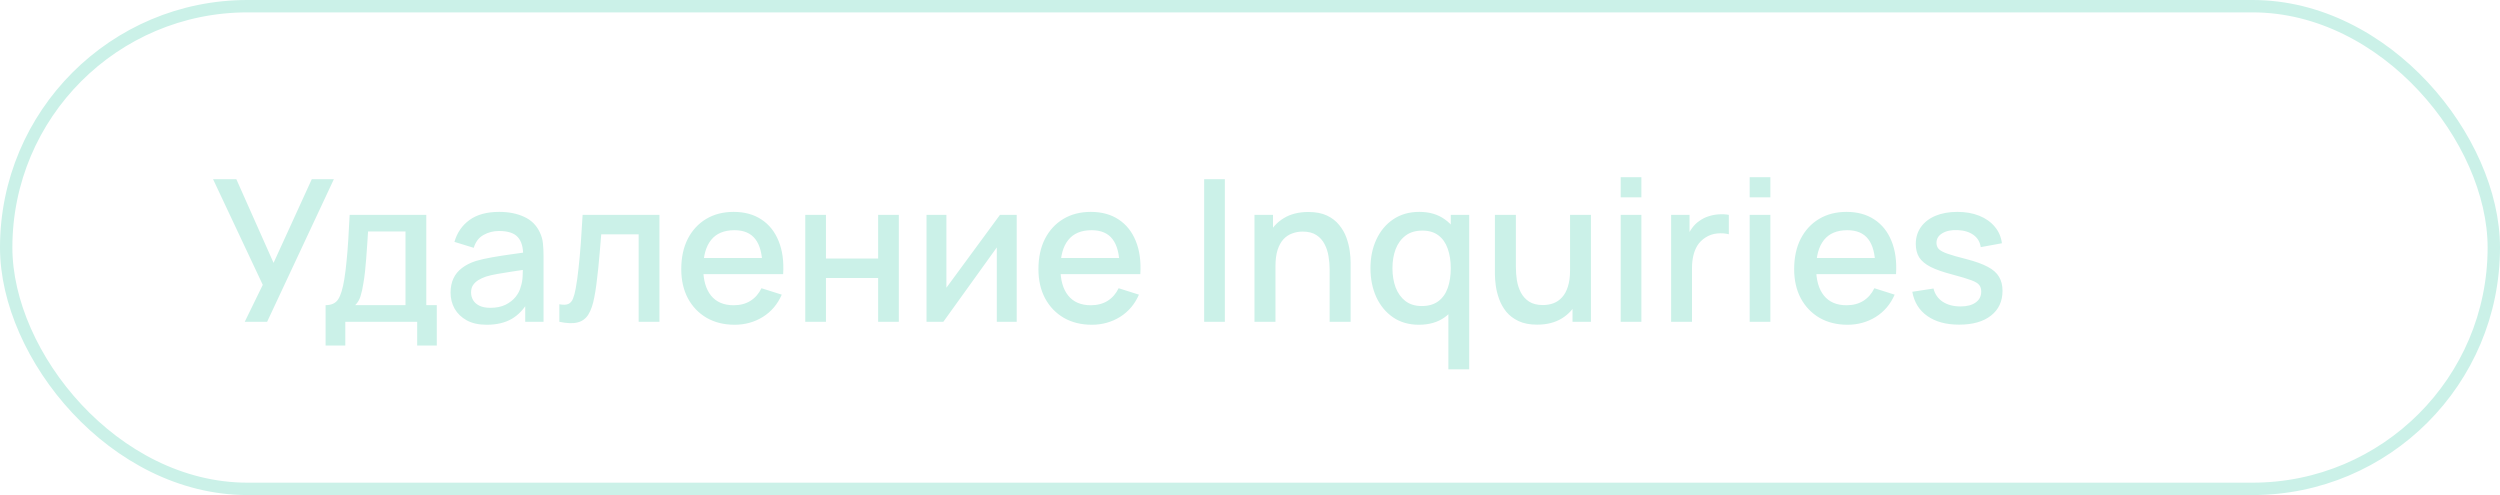 <?xml version="1.0" encoding="UTF-8"?> <svg xmlns="http://www.w3.org/2000/svg" width="202" height="40" viewBox="0 0 202 40" fill="none"><rect x="0.5" y="0.5" width="201" height="39" rx="19.5" stroke="#CBF1E8"></rect><path d="M19.776 26L21.232 23.016L17.216 14.48H19.096L22.104 21.24L25.192 14.48H26.976L21.584 26H19.776ZM26.308 27.92V24.656C26.783 24.656 27.122 24.499 27.324 24.184C27.532 23.864 27.698 23.323 27.82 22.56C27.895 22.096 27.956 21.603 28.004 21.08C28.058 20.557 28.103 19.992 28.14 19.384C28.177 18.771 28.215 18.096 28.252 17.36H34.444V24.656H35.292V27.92H33.708V26H27.9V27.92H26.308ZM28.7 24.656H32.764V18.704H29.74C29.719 19.056 29.695 19.419 29.668 19.792C29.647 20.165 29.62 20.536 29.588 20.904C29.561 21.272 29.529 21.624 29.492 21.96C29.455 22.296 29.412 22.6 29.364 22.872C29.3 23.293 29.223 23.645 29.132 23.928C29.047 24.211 28.903 24.453 28.7 24.656ZM39.326 26.24C38.686 26.24 38.15 26.123 37.718 25.888C37.286 25.648 36.958 25.333 36.734 24.944C36.515 24.549 36.406 24.117 36.406 23.648C36.406 23.211 36.483 22.827 36.638 22.496C36.792 22.165 37.022 21.885 37.326 21.656C37.63 21.421 38.003 21.232 38.446 21.088C38.83 20.976 39.264 20.877 39.75 20.792C40.235 20.707 40.744 20.627 41.278 20.552C41.816 20.477 42.35 20.403 42.878 20.328L42.27 20.664C42.28 19.987 42.136 19.485 41.838 19.16C41.544 18.829 41.038 18.664 40.318 18.664C39.864 18.664 39.448 18.771 39.07 18.984C38.691 19.192 38.427 19.539 38.278 20.024L36.718 19.544C36.931 18.803 37.336 18.213 37.934 17.776C38.536 17.339 39.336 17.12 40.334 17.12C41.107 17.12 41.779 17.253 42.35 17.52C42.926 17.781 43.347 18.197 43.614 18.768C43.752 19.051 43.838 19.349 43.87 19.664C43.902 19.979 43.918 20.317 43.918 20.68V26H42.438V24.024L42.726 24.28C42.368 24.941 41.912 25.435 41.358 25.76C40.808 26.08 40.131 26.24 39.326 26.24ZM39.622 24.872C40.096 24.872 40.504 24.789 40.846 24.624C41.187 24.453 41.462 24.237 41.67 23.976C41.878 23.715 42.014 23.443 42.078 23.16C42.168 22.904 42.219 22.616 42.23 22.296C42.246 21.976 42.254 21.72 42.254 21.528L42.798 21.728C42.27 21.808 41.79 21.88 41.358 21.944C40.926 22.008 40.534 22.072 40.182 22.136C39.835 22.195 39.526 22.267 39.254 22.352C39.024 22.432 38.819 22.528 38.638 22.64C38.462 22.752 38.32 22.888 38.214 23.048C38.112 23.208 38.062 23.403 38.062 23.632C38.062 23.856 38.118 24.064 38.23 24.256C38.342 24.443 38.512 24.592 38.742 24.704C38.971 24.816 39.264 24.872 39.622 24.872ZM45.195 26V24.584C45.515 24.643 45.758 24.635 45.923 24.56C46.094 24.48 46.219 24.336 46.299 24.128C46.384 23.92 46.456 23.651 46.515 23.32C46.606 22.835 46.683 22.283 46.747 21.664C46.816 21.04 46.878 20.365 46.931 19.64C46.984 18.915 47.032 18.155 47.075 17.36H53.283V26H51.603V18.936H48.579C48.547 19.357 48.51 19.805 48.467 20.28C48.43 20.749 48.387 21.216 48.339 21.68C48.291 22.144 48.24 22.579 48.187 22.984C48.134 23.389 48.078 23.736 48.019 24.024C47.912 24.6 47.755 25.059 47.547 25.4C47.344 25.736 47.056 25.952 46.683 26.048C46.31 26.149 45.814 26.133 45.195 26ZM59.358 26.24C58.5 26.24 57.745 26.053 57.094 25.68C56.449 25.301 55.945 24.776 55.582 24.104C55.225 23.427 55.046 22.643 55.046 21.752C55.046 20.808 55.222 19.989 55.574 19.296C55.932 18.603 56.428 18.067 57.062 17.688C57.697 17.309 58.436 17.12 59.278 17.12C60.158 17.12 60.908 17.325 61.526 17.736C62.145 18.141 62.606 18.72 62.91 19.472C63.22 20.224 63.342 21.117 63.278 22.152H61.606V21.544C61.596 20.541 61.404 19.8 61.03 19.32C60.662 18.84 60.1 18.6 59.342 18.6C58.505 18.6 57.876 18.864 57.454 19.392C57.033 19.92 56.822 20.683 56.822 21.68C56.822 22.629 57.033 23.365 57.454 23.888C57.876 24.405 58.484 24.664 59.278 24.664C59.801 24.664 60.252 24.547 60.63 24.312C61.014 24.072 61.313 23.731 61.526 23.288L63.166 23.808C62.83 24.581 62.321 25.181 61.638 25.608C60.956 26.029 60.196 26.24 59.358 26.24ZM56.278 22.152V20.848H62.446V22.152H56.278ZM65.065 26V17.36H66.737V20.888H70.953V17.36H72.625V26H70.953V22.464H66.737V26H65.065ZM82.15 17.36V26H80.542V19.992L76.222 26H74.862V17.36H76.47V23.248L80.798 17.36H82.15ZM88.218 26.24C87.359 26.24 86.604 26.053 85.954 25.68C85.308 25.301 84.804 24.776 84.442 24.104C84.084 23.427 83.906 22.643 83.906 21.752C83.906 20.808 84.082 19.989 84.434 19.296C84.791 18.603 85.287 18.067 85.922 17.688C86.556 17.309 87.295 17.12 88.138 17.12C89.018 17.12 89.767 17.325 90.386 17.736C91.004 18.141 91.466 18.72 91.77 19.472C92.079 20.224 92.202 21.117 92.138 22.152H90.466V21.544C90.455 20.541 90.263 19.8 89.89 19.32C89.522 18.84 88.959 18.6 88.202 18.6C87.364 18.6 86.735 18.864 86.314 19.392C85.892 19.92 85.682 20.683 85.682 21.68C85.682 22.629 85.892 23.365 86.314 23.888C86.735 24.405 87.343 24.664 88.138 24.664C88.66 24.664 89.111 24.547 89.49 24.312C89.874 24.072 90.172 23.731 90.386 23.288L92.026 23.808C91.69 24.581 91.18 25.181 90.498 25.608C89.815 26.029 89.055 26.24 88.218 26.24ZM85.138 22.152V20.848H91.306V22.152H85.138ZM97.296 26V14.48H98.968V26H97.296ZM107.434 26V21.752C107.434 21.416 107.405 21.072 107.346 20.72C107.293 20.363 107.186 20.032 107.026 19.728C106.871 19.424 106.65 19.179 106.362 18.992C106.079 18.805 105.709 18.712 105.25 18.712C104.951 18.712 104.669 18.763 104.402 18.864C104.135 18.96 103.901 19.117 103.698 19.336C103.501 19.555 103.343 19.843 103.226 20.2C103.114 20.557 103.058 20.992 103.058 21.504L102.018 21.112C102.018 20.328 102.165 19.637 102.458 19.04C102.751 18.437 103.173 17.968 103.722 17.632C104.271 17.296 104.935 17.128 105.714 17.128C106.311 17.128 106.813 17.224 107.218 17.416C107.623 17.608 107.951 17.861 108.202 18.176C108.458 18.485 108.653 18.824 108.786 19.192C108.919 19.56 109.01 19.92 109.058 20.272C109.106 20.624 109.13 20.933 109.13 21.2V26H107.434ZM101.362 26V17.36H102.858V19.856H103.058V26H101.362ZM114.646 26.24C113.84 26.24 113.144 26.04 112.558 25.64C111.976 25.24 111.526 24.696 111.206 24.008C110.891 23.315 110.734 22.536 110.734 21.672C110.734 20.803 110.894 20.027 111.214 19.344C111.534 18.656 111.987 18.115 112.574 17.72C113.166 17.32 113.867 17.12 114.678 17.12C115.494 17.12 116.179 17.32 116.734 17.72C117.294 18.115 117.715 18.656 117.998 19.344C118.286 20.032 118.43 20.808 118.43 21.672C118.43 22.536 118.286 23.312 117.998 24C117.71 24.688 117.286 25.235 116.726 25.64C116.166 26.04 115.472 26.24 114.646 26.24ZM114.878 24.728C115.427 24.728 115.875 24.597 116.222 24.336C116.568 24.075 116.822 23.715 116.982 23.256C117.142 22.797 117.222 22.269 117.222 21.672C117.222 21.075 117.139 20.547 116.974 20.088C116.814 19.629 116.563 19.272 116.222 19.016C115.886 18.76 115.456 18.632 114.934 18.632C114.379 18.632 113.923 18.768 113.566 19.04C113.208 19.312 112.942 19.677 112.766 20.136C112.595 20.595 112.51 21.107 112.51 21.672C112.51 22.243 112.595 22.76 112.766 23.224C112.942 23.683 113.203 24.048 113.55 24.32C113.902 24.592 114.344 24.728 114.878 24.728ZM117.03 29.84V23.576H117.222V17.36H118.71V29.84H117.03ZM124.204 26.232C123.607 26.232 123.105 26.136 122.7 25.944C122.295 25.752 121.964 25.501 121.708 25.192C121.457 24.877 121.265 24.536 121.132 24.168C120.999 23.8 120.908 23.44 120.86 23.088C120.812 22.736 120.788 22.427 120.788 22.16V17.36H122.484V21.608C122.484 21.944 122.511 22.291 122.564 22.648C122.623 23 122.729 23.328 122.884 23.632C123.044 23.936 123.265 24.181 123.548 24.368C123.836 24.555 124.209 24.648 124.668 24.648C124.967 24.648 125.249 24.6 125.516 24.504C125.783 24.403 126.015 24.243 126.212 24.024C126.415 23.805 126.572 23.517 126.684 23.16C126.801 22.803 126.86 22.368 126.86 21.856L127.9 22.248C127.9 23.032 127.753 23.725 127.46 24.328C127.167 24.925 126.745 25.392 126.196 25.728C125.647 26.064 124.983 26.232 124.204 26.232ZM127.06 26V23.504H126.86V17.36H128.548V26H127.06ZM130.952 15.944V14.32H132.624V15.944H130.952ZM130.952 26V17.36H132.624V26H130.952ZM135.026 26V17.36H136.514V19.456L136.306 19.184C136.413 18.907 136.552 18.653 136.722 18.424C136.893 18.189 137.09 17.997 137.314 17.848C137.533 17.688 137.776 17.565 138.042 17.48C138.314 17.389 138.592 17.336 138.874 17.32C139.157 17.299 139.429 17.312 139.69 17.36V18.928C139.408 18.853 139.093 18.832 138.746 18.864C138.405 18.896 138.09 19.005 137.802 19.192C137.53 19.368 137.314 19.581 137.154 19.832C137 20.083 136.888 20.363 136.818 20.672C136.749 20.976 136.714 21.299 136.714 21.64V26H135.026ZM141.374 15.944V14.32H143.046V15.944H141.374ZM141.374 26V17.36H143.046V26H141.374ZM149.28 26.24C148.421 26.24 147.667 26.053 147.016 25.68C146.371 25.301 145.867 24.776 145.504 24.104C145.147 23.427 144.968 22.643 144.968 21.752C144.968 20.808 145.144 19.989 145.496 19.296C145.853 18.603 146.349 18.067 146.984 17.688C147.619 17.309 148.357 17.12 149.2 17.12C150.08 17.12 150.829 17.325 151.448 17.736C152.067 18.141 152.528 18.72 152.832 19.472C153.141 20.224 153.264 21.117 153.2 22.152H151.528V21.544C151.517 20.541 151.325 19.8 150.952 19.32C150.584 18.84 150.021 18.6 149.264 18.6C148.427 18.6 147.797 18.864 147.376 19.392C146.955 19.92 146.744 20.683 146.744 21.68C146.744 22.629 146.955 23.365 147.376 23.888C147.797 24.405 148.405 24.664 149.2 24.664C149.723 24.664 150.173 24.547 150.552 24.312C150.936 24.072 151.235 23.731 151.448 23.288L153.088 23.808C152.752 24.581 152.243 25.181 151.56 25.608C150.877 26.029 150.117 26.24 149.28 26.24ZM146.2 22.152V20.848H152.368V22.152H146.2ZM158.299 26.232C157.248 26.232 156.392 26 155.731 25.536C155.07 25.072 154.664 24.419 154.515 23.576L156.227 23.312C156.334 23.76 156.579 24.115 156.963 24.376C157.352 24.632 157.835 24.76 158.411 24.76C158.934 24.76 159.342 24.653 159.635 24.44C159.934 24.227 160.083 23.933 160.083 23.56C160.083 23.341 160.03 23.165 159.923 23.032C159.822 22.893 159.606 22.763 159.275 22.64C158.944 22.517 158.44 22.365 157.763 22.184C157.022 21.992 156.432 21.787 155.995 21.568C155.563 21.344 155.254 21.085 155.067 20.792C154.886 20.493 154.795 20.133 154.795 19.712C154.795 19.189 154.934 18.733 155.211 18.344C155.488 17.955 155.878 17.653 156.379 17.44C156.886 17.227 157.478 17.12 158.155 17.12C158.816 17.12 159.406 17.224 159.923 17.432C160.44 17.64 160.859 17.936 161.179 18.32C161.499 18.699 161.691 19.144 161.755 19.656L160.043 19.968C159.984 19.552 159.79 19.224 159.459 18.984C159.128 18.744 158.699 18.613 158.171 18.592C157.664 18.571 157.254 18.656 156.939 18.848C156.624 19.035 156.467 19.293 156.467 19.624C156.467 19.816 156.526 19.979 156.643 20.112C156.766 20.245 157 20.373 157.347 20.496C157.694 20.619 158.206 20.765 158.883 20.936C159.608 21.123 160.184 21.331 160.611 21.56C161.038 21.784 161.342 22.053 161.523 22.368C161.71 22.677 161.803 23.053 161.803 23.496C161.803 24.349 161.491 25.019 160.867 25.504C160.248 25.989 159.392 26.232 158.299 26.232Z" fill="#CBF1E8"></path></svg> 